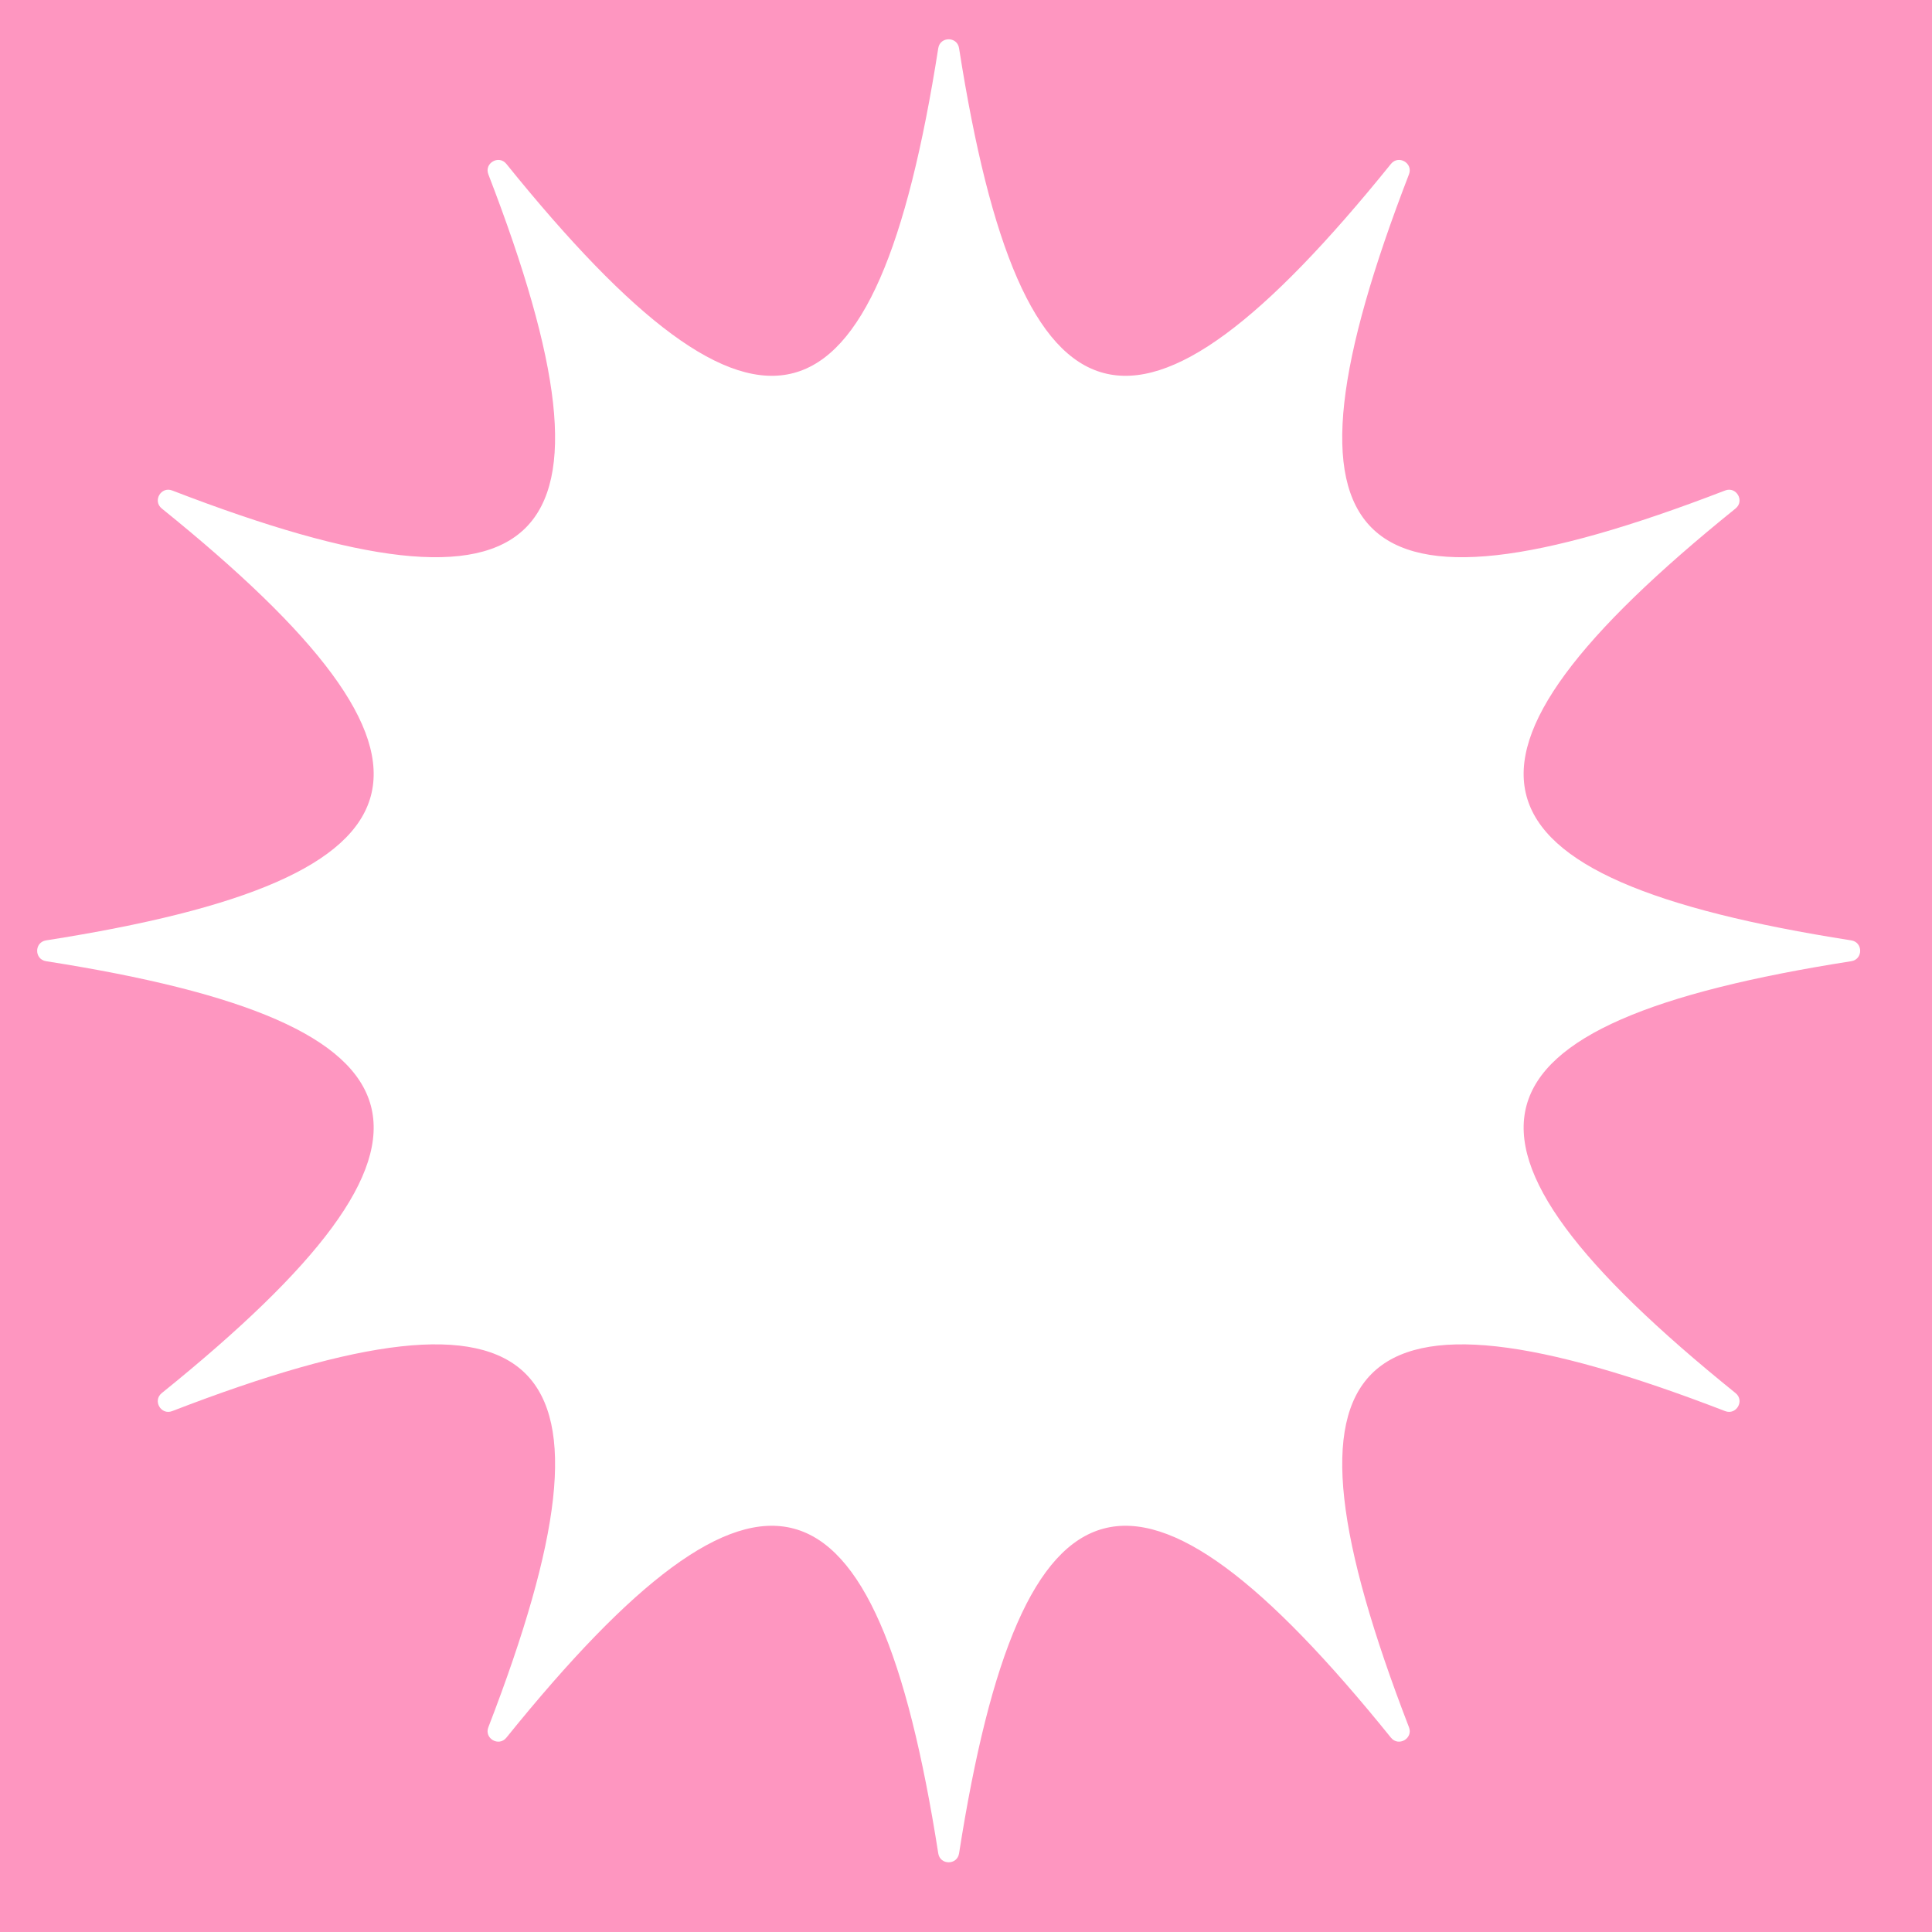 <?xml version="1.0" encoding="utf-8"?>
<svg xmlns="http://www.w3.org/2000/svg" fill="none" height="100%" overflow="visible" preserveAspectRatio="none" style="display: block;" viewBox="0 0 260 260" width="100%">
<path d="M260 260H0V0H260V260ZM129.067 6.485C128.817 4.888 126.517 4.888 126.267 6.485C117.872 60.067 102.206 64.265 68.145 22.059C67.13 20.8 65.138 21.95 65.72 23.459C85.241 74.059 73.772 85.528 23.172 66.007C21.663 65.425 20.514 67.416 21.771 68.432C63.978 102.492 59.78 118.159 6.198 126.553C4.601 126.803 4.601 129.103 6.198 129.354C59.78 137.748 63.978 153.414 21.771 187.475C20.513 188.49 21.663 190.482 23.172 189.9C73.773 170.379 85.241 181.848 65.72 232.448C65.138 233.957 67.13 235.107 68.145 233.849C102.206 191.642 117.872 195.84 126.267 249.422C126.517 251.019 128.817 251.019 129.067 249.422C137.462 195.84 153.128 191.642 187.188 233.849C188.204 235.107 190.196 233.957 189.614 232.448C170.093 181.848 181.561 170.379 232.161 189.9C233.67 190.482 234.82 188.49 233.562 187.475C191.355 153.414 195.554 137.748 249.136 129.354C250.733 129.103 250.733 126.803 249.136 126.553C195.553 118.159 191.355 102.492 233.562 68.432C234.82 67.416 233.67 65.425 232.161 66.007C181.561 85.528 170.092 74.059 189.613 23.459C190.195 21.95 188.204 20.8 187.188 22.059C153.128 64.265 137.462 60.067 129.067 6.485Z" fill="#FE96C0" id="Mask"/>
</svg>